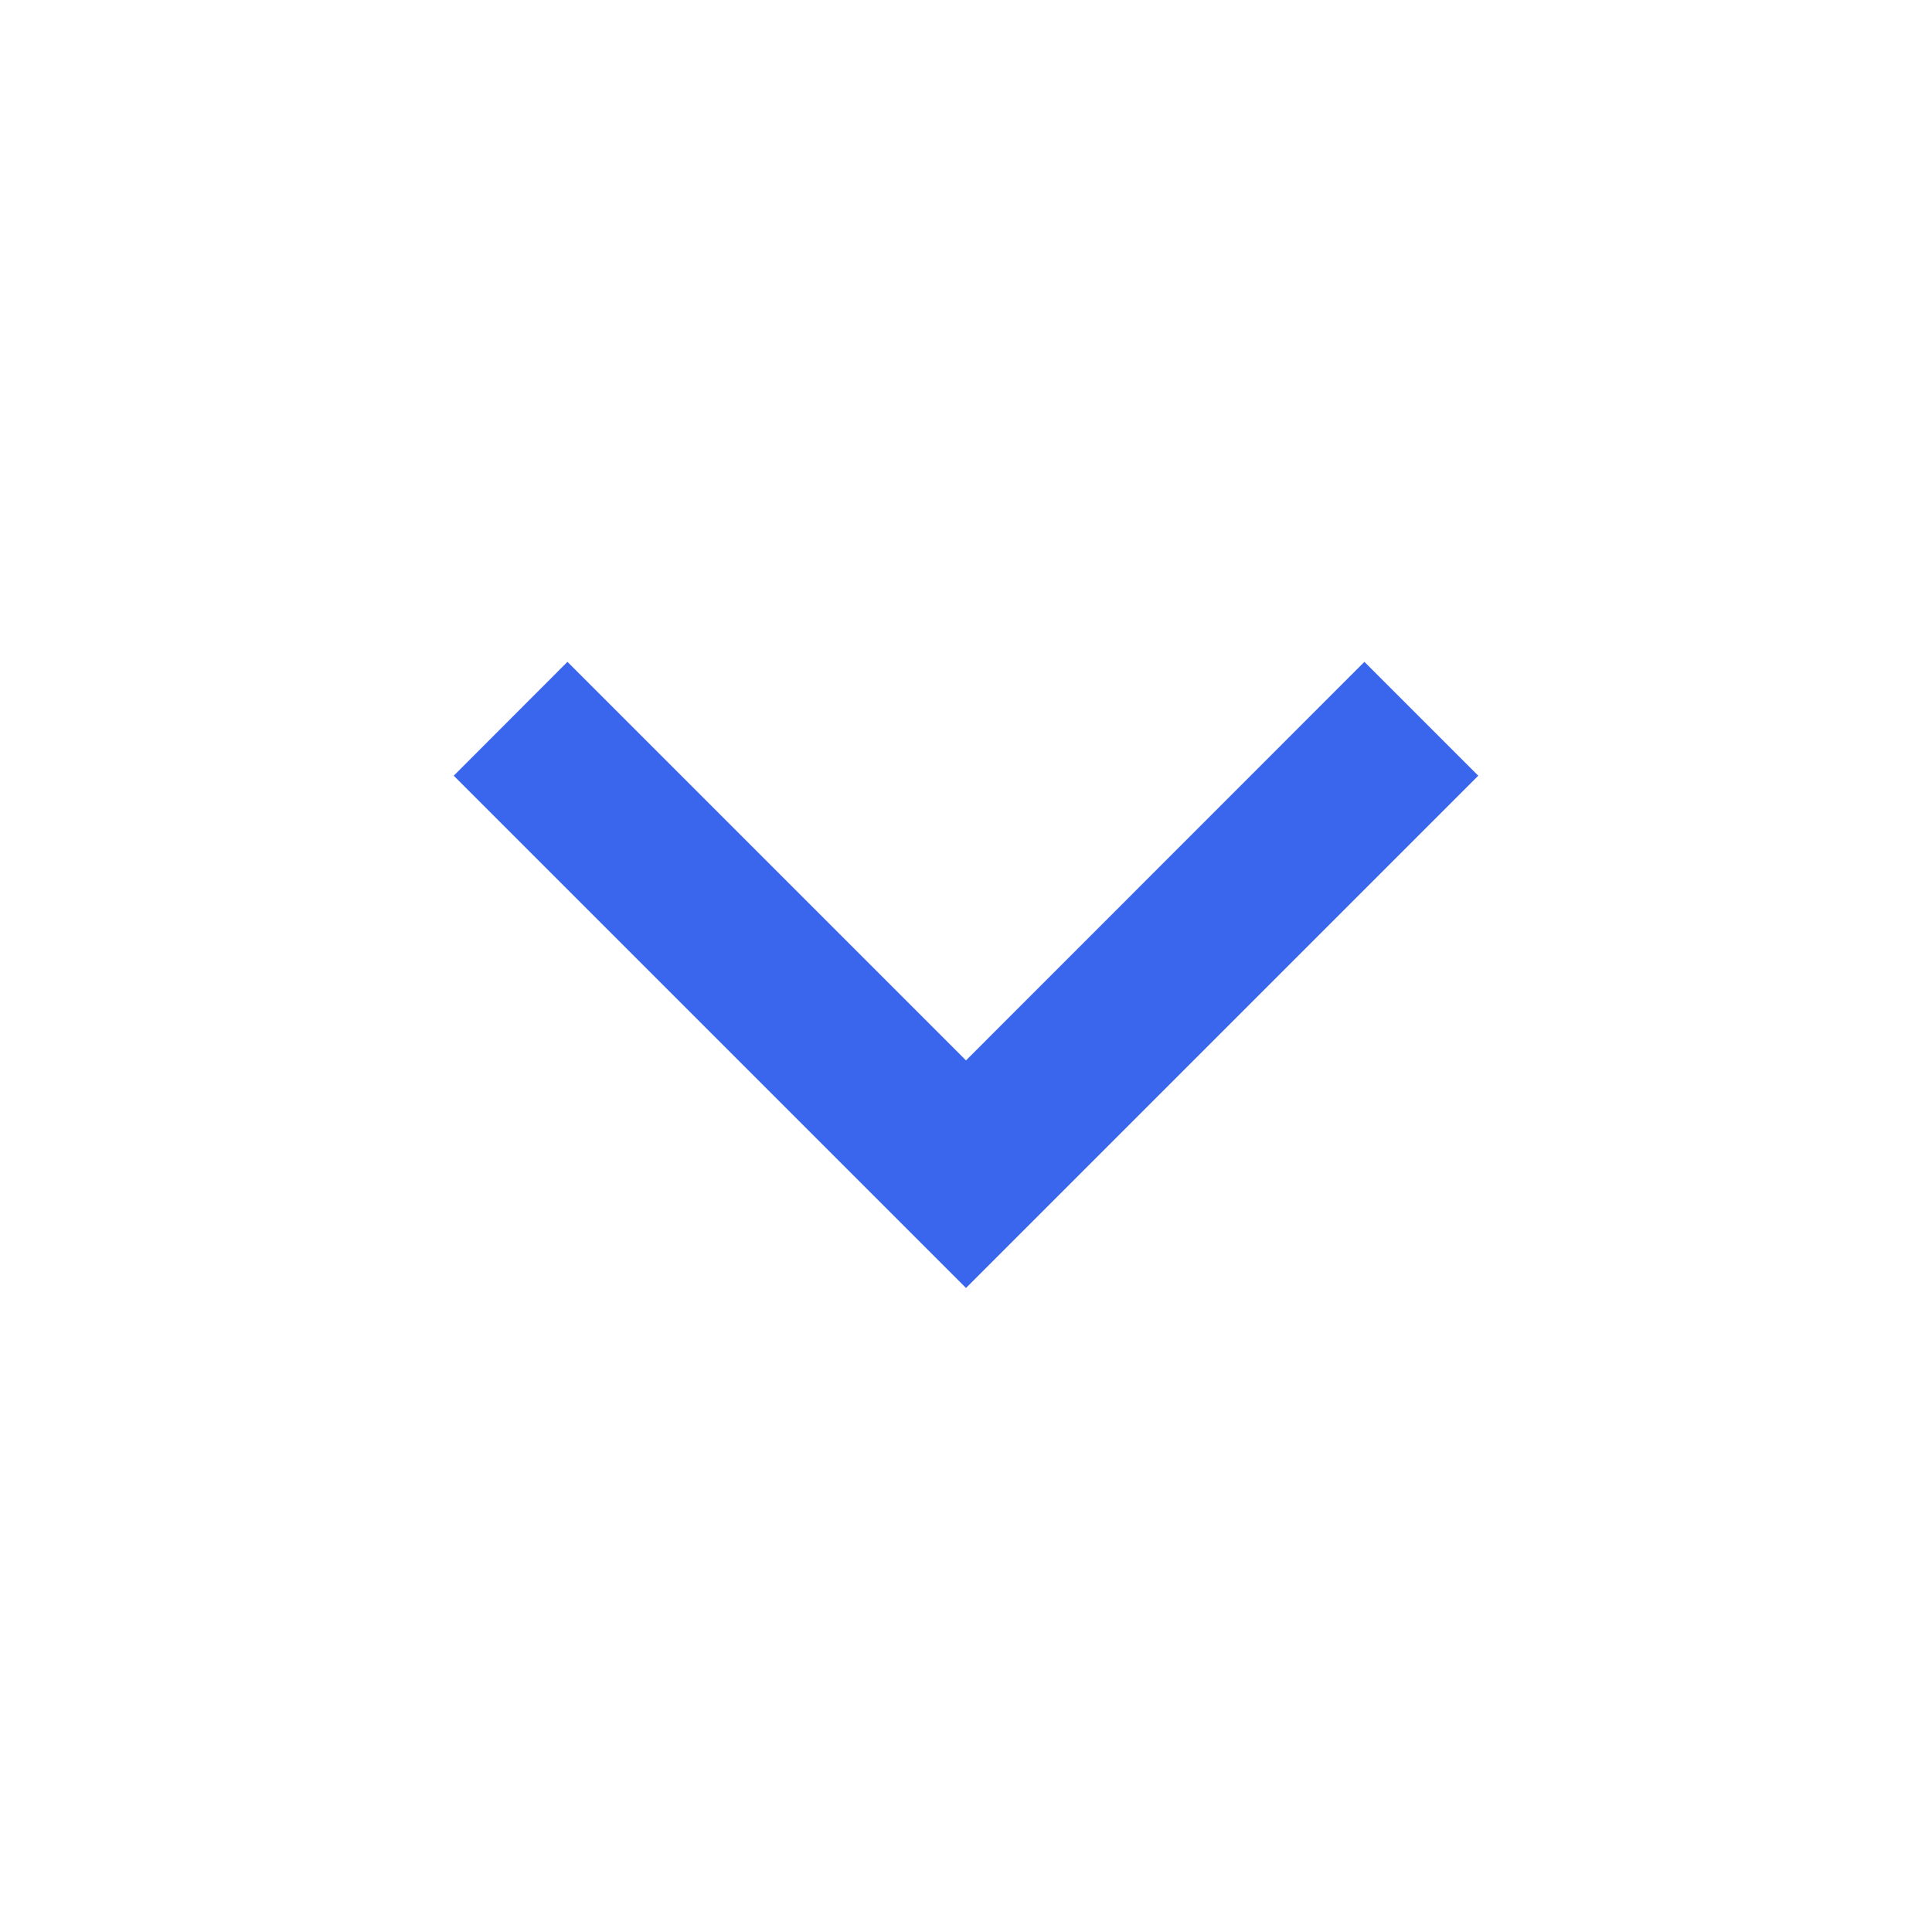 <svg xmlns="http://www.w3.org/2000/svg" width="14" height="14" viewBox="0 0 14 14">
    <g fill="none" fill-rule="evenodd">
        <g>
            <g>
                <g>
                    <g>
                        <path d="M0 0L14 0 14 14 0 14z" transform="translate(-398 -627) translate(240 550) translate(20 72) translate(138 5)"/>
                        <path fill="#3A66ED" fill-rule="nonzero" d="M7 7.684L9.887 4.796 10.712 5.621 7 9.333 3.288 5.621 4.112 4.796z" transform="translate(-398 -627) translate(240 550) translate(20 72) translate(138 5)"/>
                    </g>
                </g>
            </g>
        </g>
    </g>
</svg>
